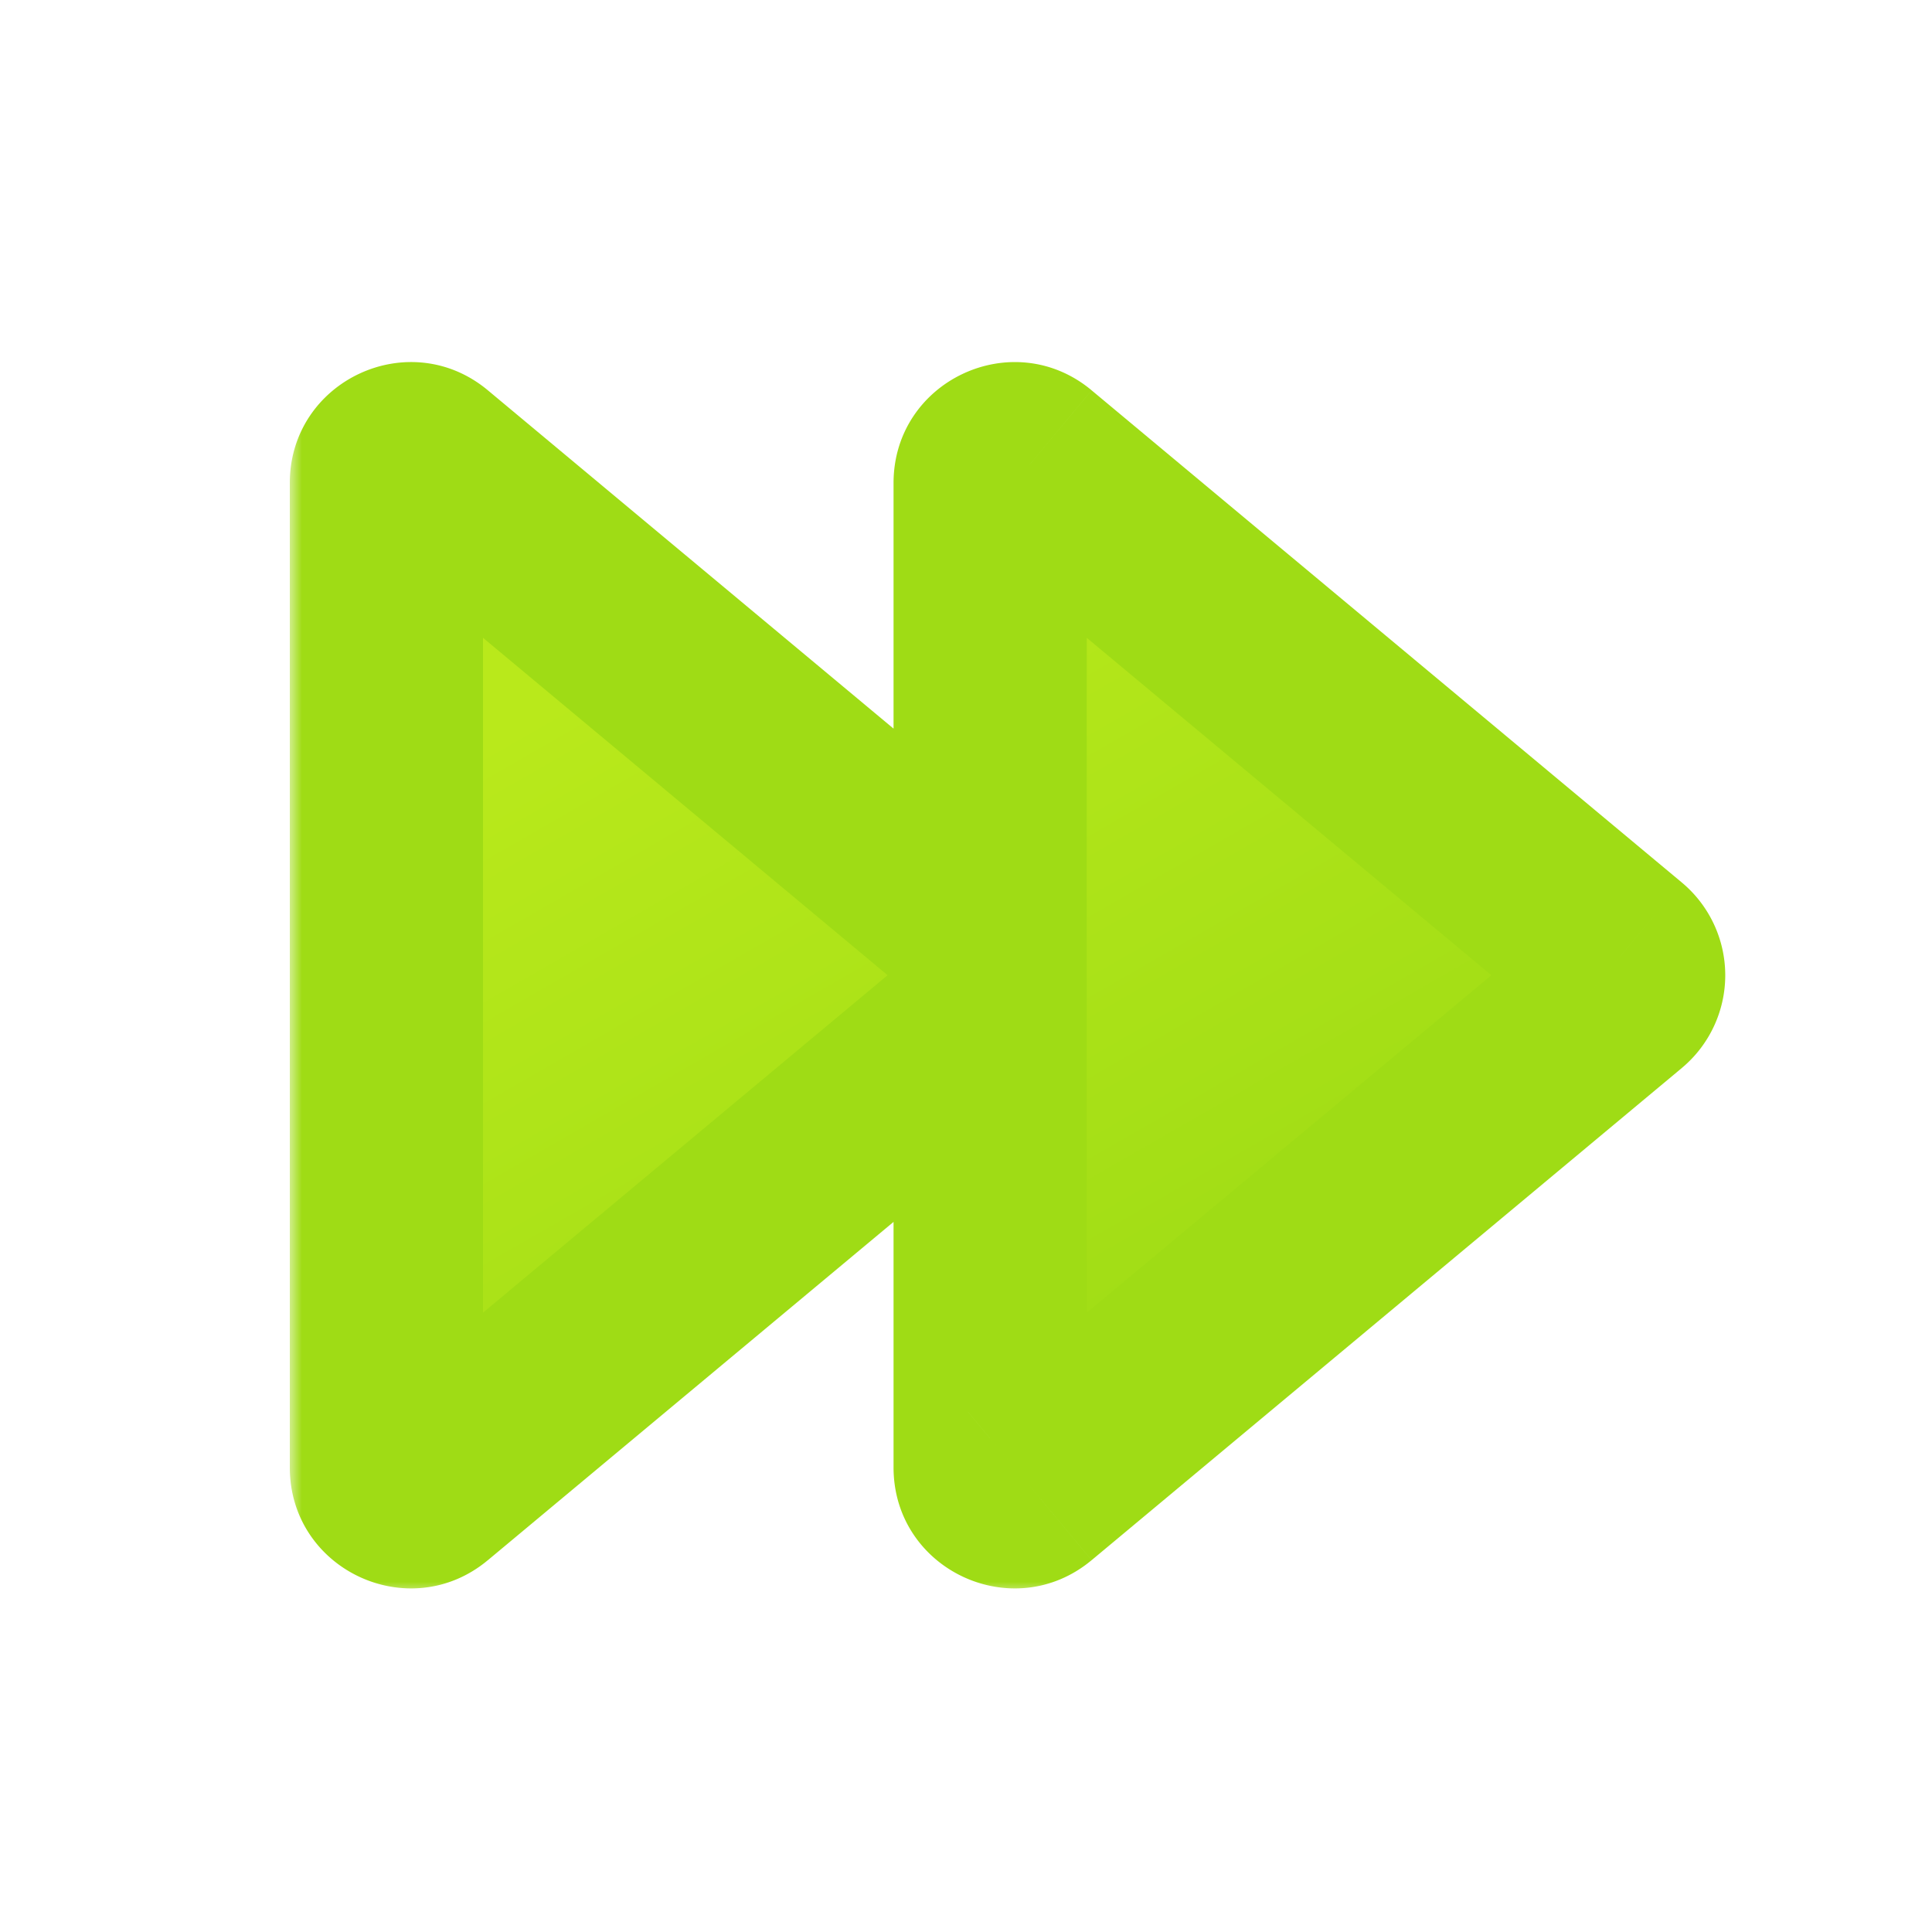 <svg xmlns="http://www.w3.org/2000/svg" width="80" height="80" fill="none"><mask id="b" width="60" height="52" x="12" y="14" fill="#000" maskUnits="userSpaceOnUse"><path fill="#fff" d="M12 14h60v52H12z"/><path fill-rule="evenodd" d="M41 42.05 17.64 61.531a1 1 0 0 1-1.64-.768V20.002a1 1 0 0 1 1.64-.768L41 38.714V20.003a1 1 0 0 1 1.64-.768l24.44 20.38a1 1 0 0 1 0 1.537L42.64 61.53a1 1 0 0 1-1.64-.768V42.05Z" clip-rule="evenodd"/></mask><path fill="#90CC19" fill-rule="evenodd" d="M41 42.05 17.64 61.531a1 1 0 0 1-1.64-.768V20.002a1 1 0 0 1 1.64-.768L41 38.714V20.003a1 1 0 0 1 1.64-.768l24.44 20.38a1 1 0 0 1 0 1.537L42.64 61.53a1 1 0 0 1-1.64-.768V42.05Z" clip-rule="evenodd"/><path fill="url(#a)" fill-rule="evenodd" d="M41 42.05 17.64 61.531a1 1 0 0 1-1.64-.768V20.002a1 1 0 0 1 1.64-.768L41 38.714V20.003a1 1 0 0 1 1.64-.768l24.44 20.38a1 1 0 0 1 0 1.537L42.64 61.53a1 1 0 0 1-1.64-.768V42.05Z" clip-rule="evenodd"/><path fill="#9FDC15" d="M41 42.05h4v-8.544l-6.562 5.472L41 42.05ZM17.64 61.531l2.562 3.072-2.562-3.072Zm0-42.297-2.561 3.072 2.561-3.072ZM41 38.714l-2.562 3.073L45 47.259v-8.544h-4Zm1.64-19.48 2.562-3.072-2.561 3.072Zm24.44 20.38-2.563 3.073 2.562-3.072Zm0 1.537-2.563-3.072 2.562 3.072ZM42.64 61.53l2.562 3.072-2.561-3.072Zm-4.202-22.553L15.078 58.46l5.124 6.144 23.36-19.48-5.124-6.145ZM15.078 58.46C17.033 56.83 20 58.22 20 60.763h-8c0 4.24 4.946 6.556 8.202 3.84L15.08 58.46ZM20 60.763V20.002h-8v40.761h8Zm0-40.761c0 2.544-2.968 3.933-4.921 2.304l5.123-6.144c-3.256-2.716-8.202-.4-8.202 3.84h8Zm-4.921 2.304 23.36 19.48 5.123-6.143-23.36-19.481-5.123 6.144ZM45 38.715V20.002h-8v18.713h8Zm0-18.713c0 2.544-2.968 3.933-4.921 2.304l5.123-6.144c-3.256-2.715-8.202-.4-8.202 3.84h8Zm-4.921 2.304 24.438 20.38 5.124-6.143-24.439-20.38-5.123 6.143Zm24.438 20.38a3 3 0 0 1 0-4.607l5.124 6.144a5 5 0 0 0 0-7.68l-5.124 6.144Zm0-4.607L40.08 58.459l5.123 6.144 24.439-20.38-5.124-6.144ZM40.08 58.459C42.032 56.83 45 58.22 45 60.763h-8c0 4.24 4.946 6.556 8.202 3.84L40.08 58.46ZM45 60.763V42.05h-8v18.713h8Z" mask="url(#b)"/><defs><linearGradient id="a" x1="7.248" x2="26.018" y1="38.001" y2="70.645" gradientUnits="userSpaceOnUse"><stop stop-color="#B9E91B"/><stop offset="1" stop-color="#9FDC15"/></linearGradient></defs></svg>
